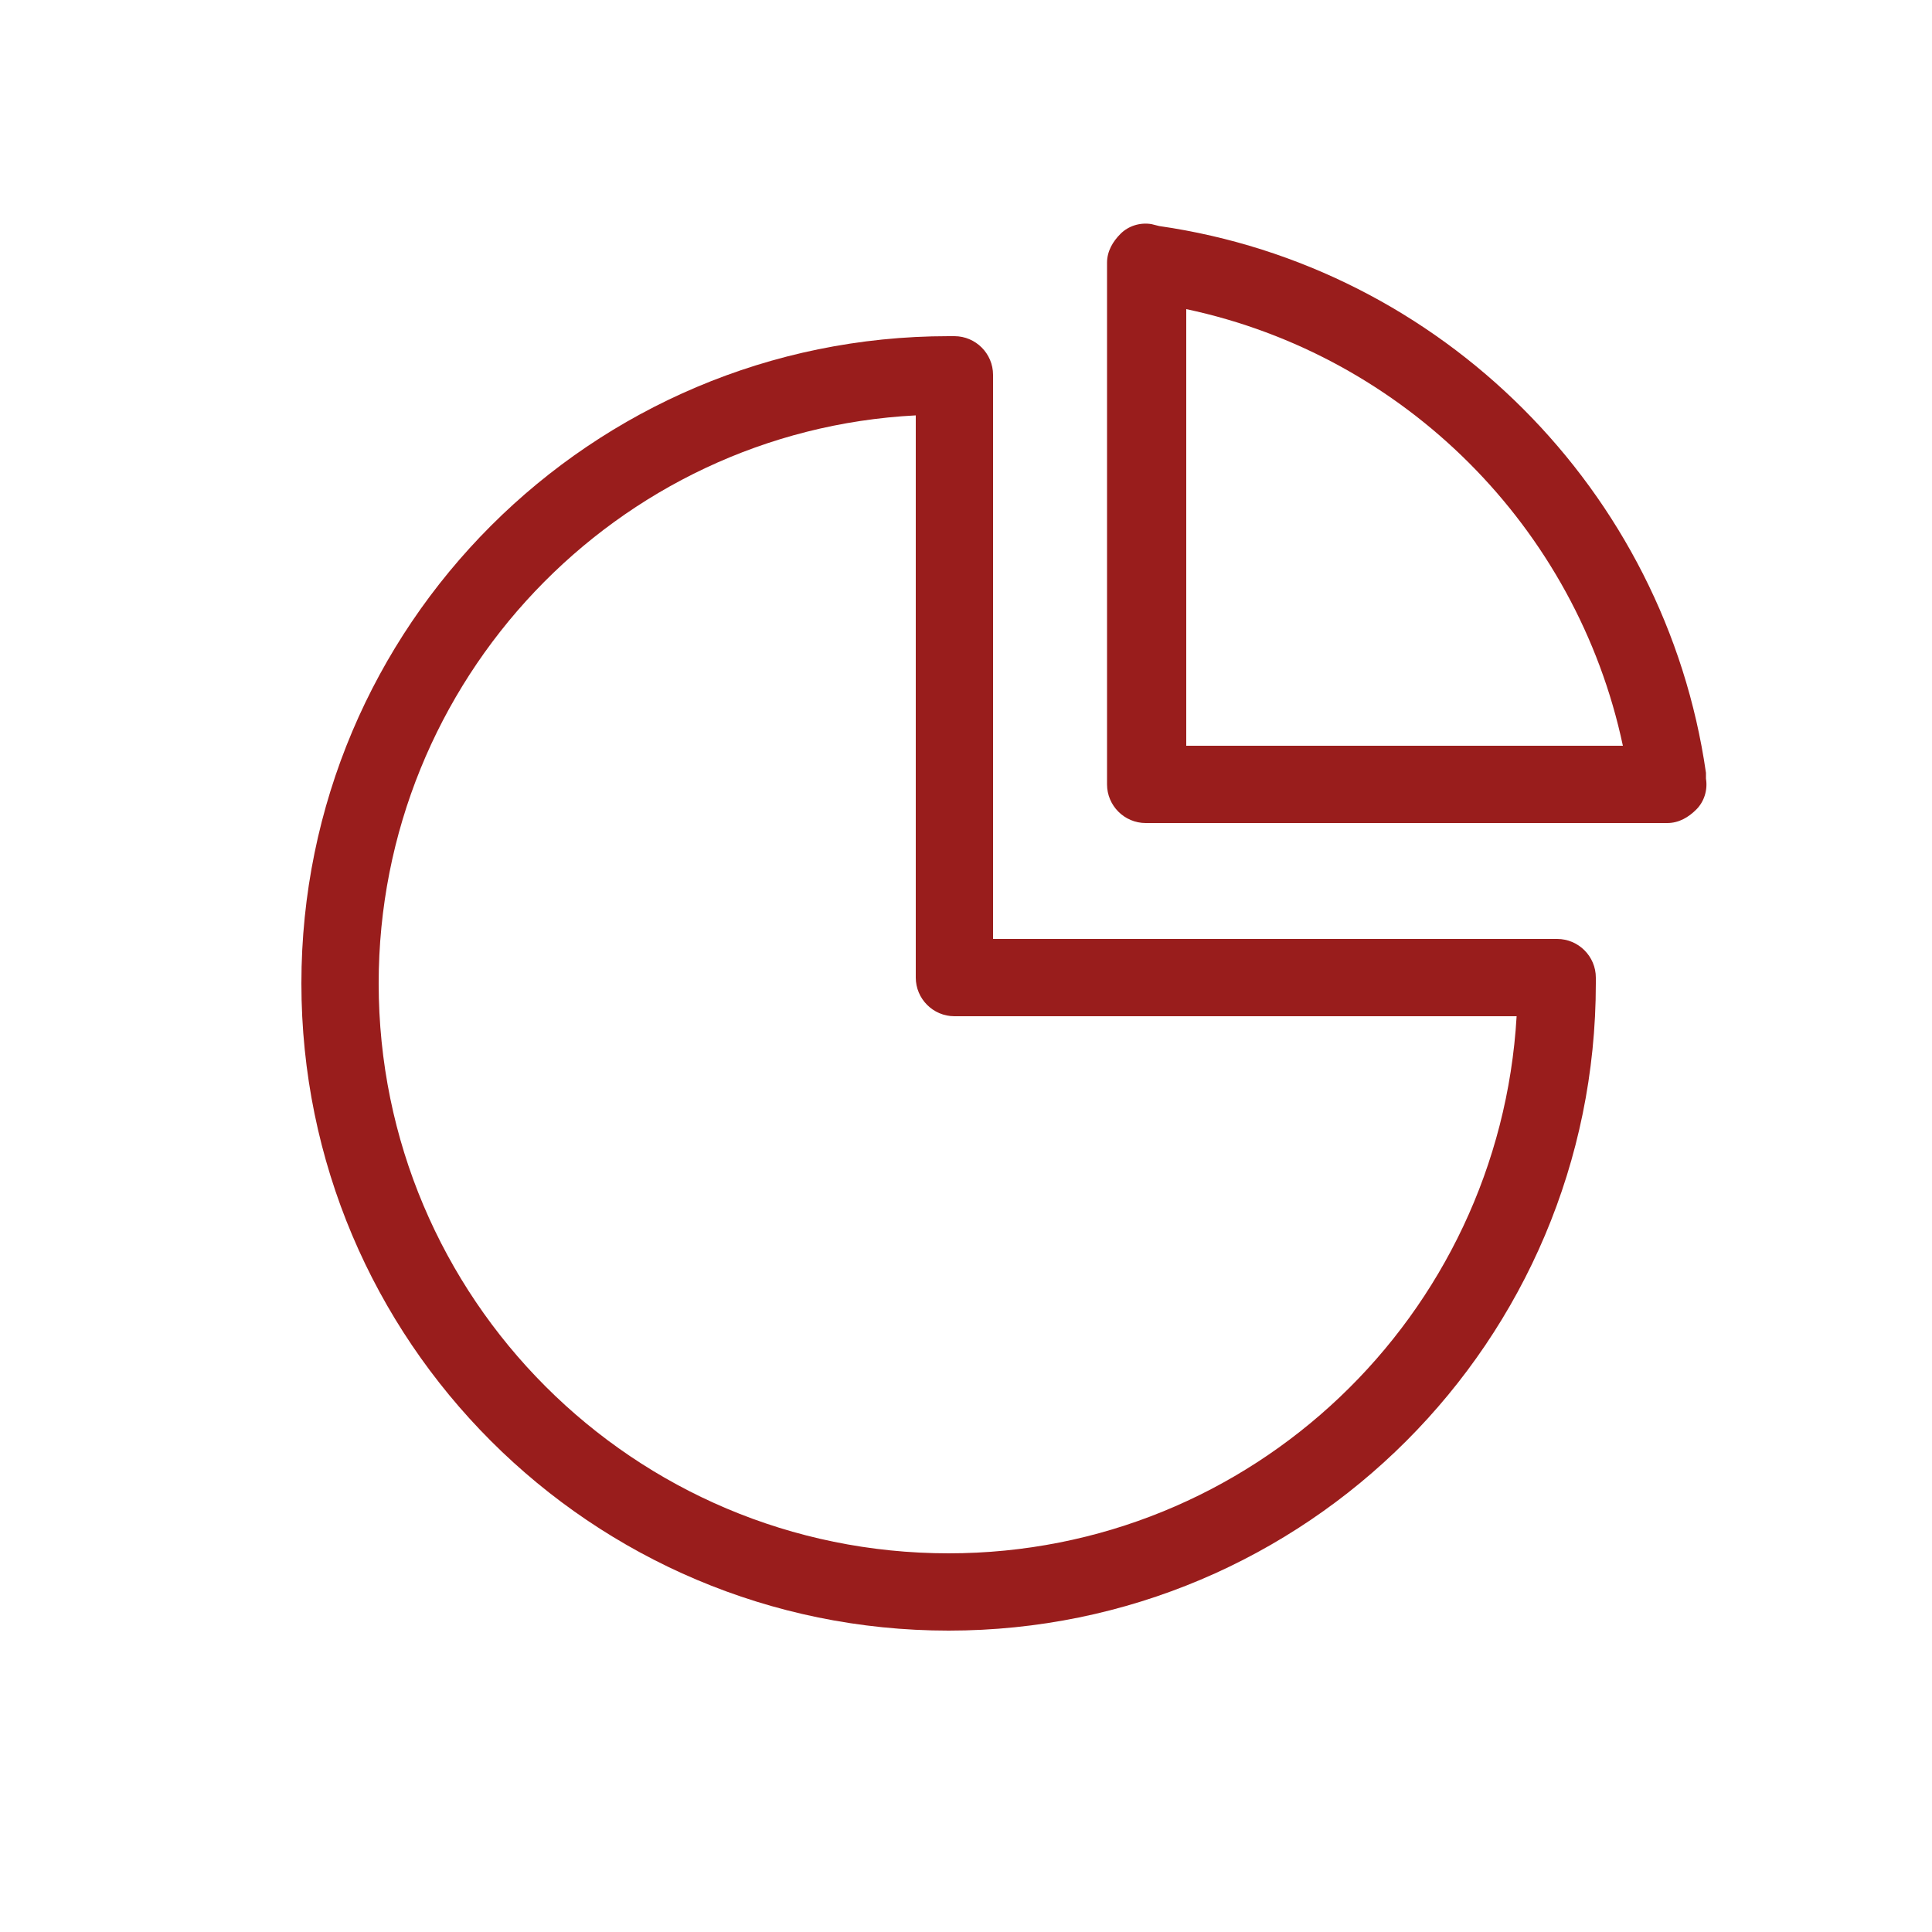 <svg xmlns="http://www.w3.org/2000/svg" xmlns:xlink="http://www.w3.org/1999/xlink" version="1.1" x="0px" y="0px" viewBox="0 0 100 100" style="enable-background:new 0 0 100 100;fill:url(#CerosGradient_iddafd89216);" xml:space="preserve" aria-hidden="true" width="100px" height="100px"><defs><linearGradient class="cerosgradient" data-cerosgradient="true" id="CerosGradient_iddafd89216" gradientUnits="userSpaceOnUse" x1="50%" y1="100%" x2="50%" y2="0%"><stop offset="0%" stop-color="#991D1C"/><stop offset="100%" stop-color="#991D1C"/></linearGradient><linearGradient/></defs><g><path d="M49.1,84.4c18.5,0,33.5-15,33.5-33.5v-0.3c0-1.1-0.9-2-2-2H51.4V19.4c0-1.1-0.9-2-2-2h-0.3c-18.5,0-33.5,15-33.5,33.5   S30.6,84.4,49.1,84.4z M47.4,21.5v29.1c0,1.1,0.9,2,2,2h29.1c-0.9,15.5-13.7,27.8-29.4,27.8c-16.3,0-29.5-13.2-29.5-29.5   C19.6,35.2,31.9,22.3,47.4,21.5z" style="fill:url(#CerosGradient_iddafd89216);"/><path d="M59.6,11.6c-0.6-0.1-1.2,0.1-1.6,0.5c-0.4,0.4-0.7,0.9-0.7,1.5v27c0,1.1,0.9,2,2,2h27c0.6,0,1.1-0.3,1.5-0.7s0.6-1,0.5-1.6   L88.3,40C86.2,25.4,74.6,13.8,60,11.7L59.6,11.6z M61.4,16C72.7,18.4,81.6,27.3,84,38.6H61.4V16z" style="fill:url(#CerosGradient_iddafd89216);"/></g></svg>